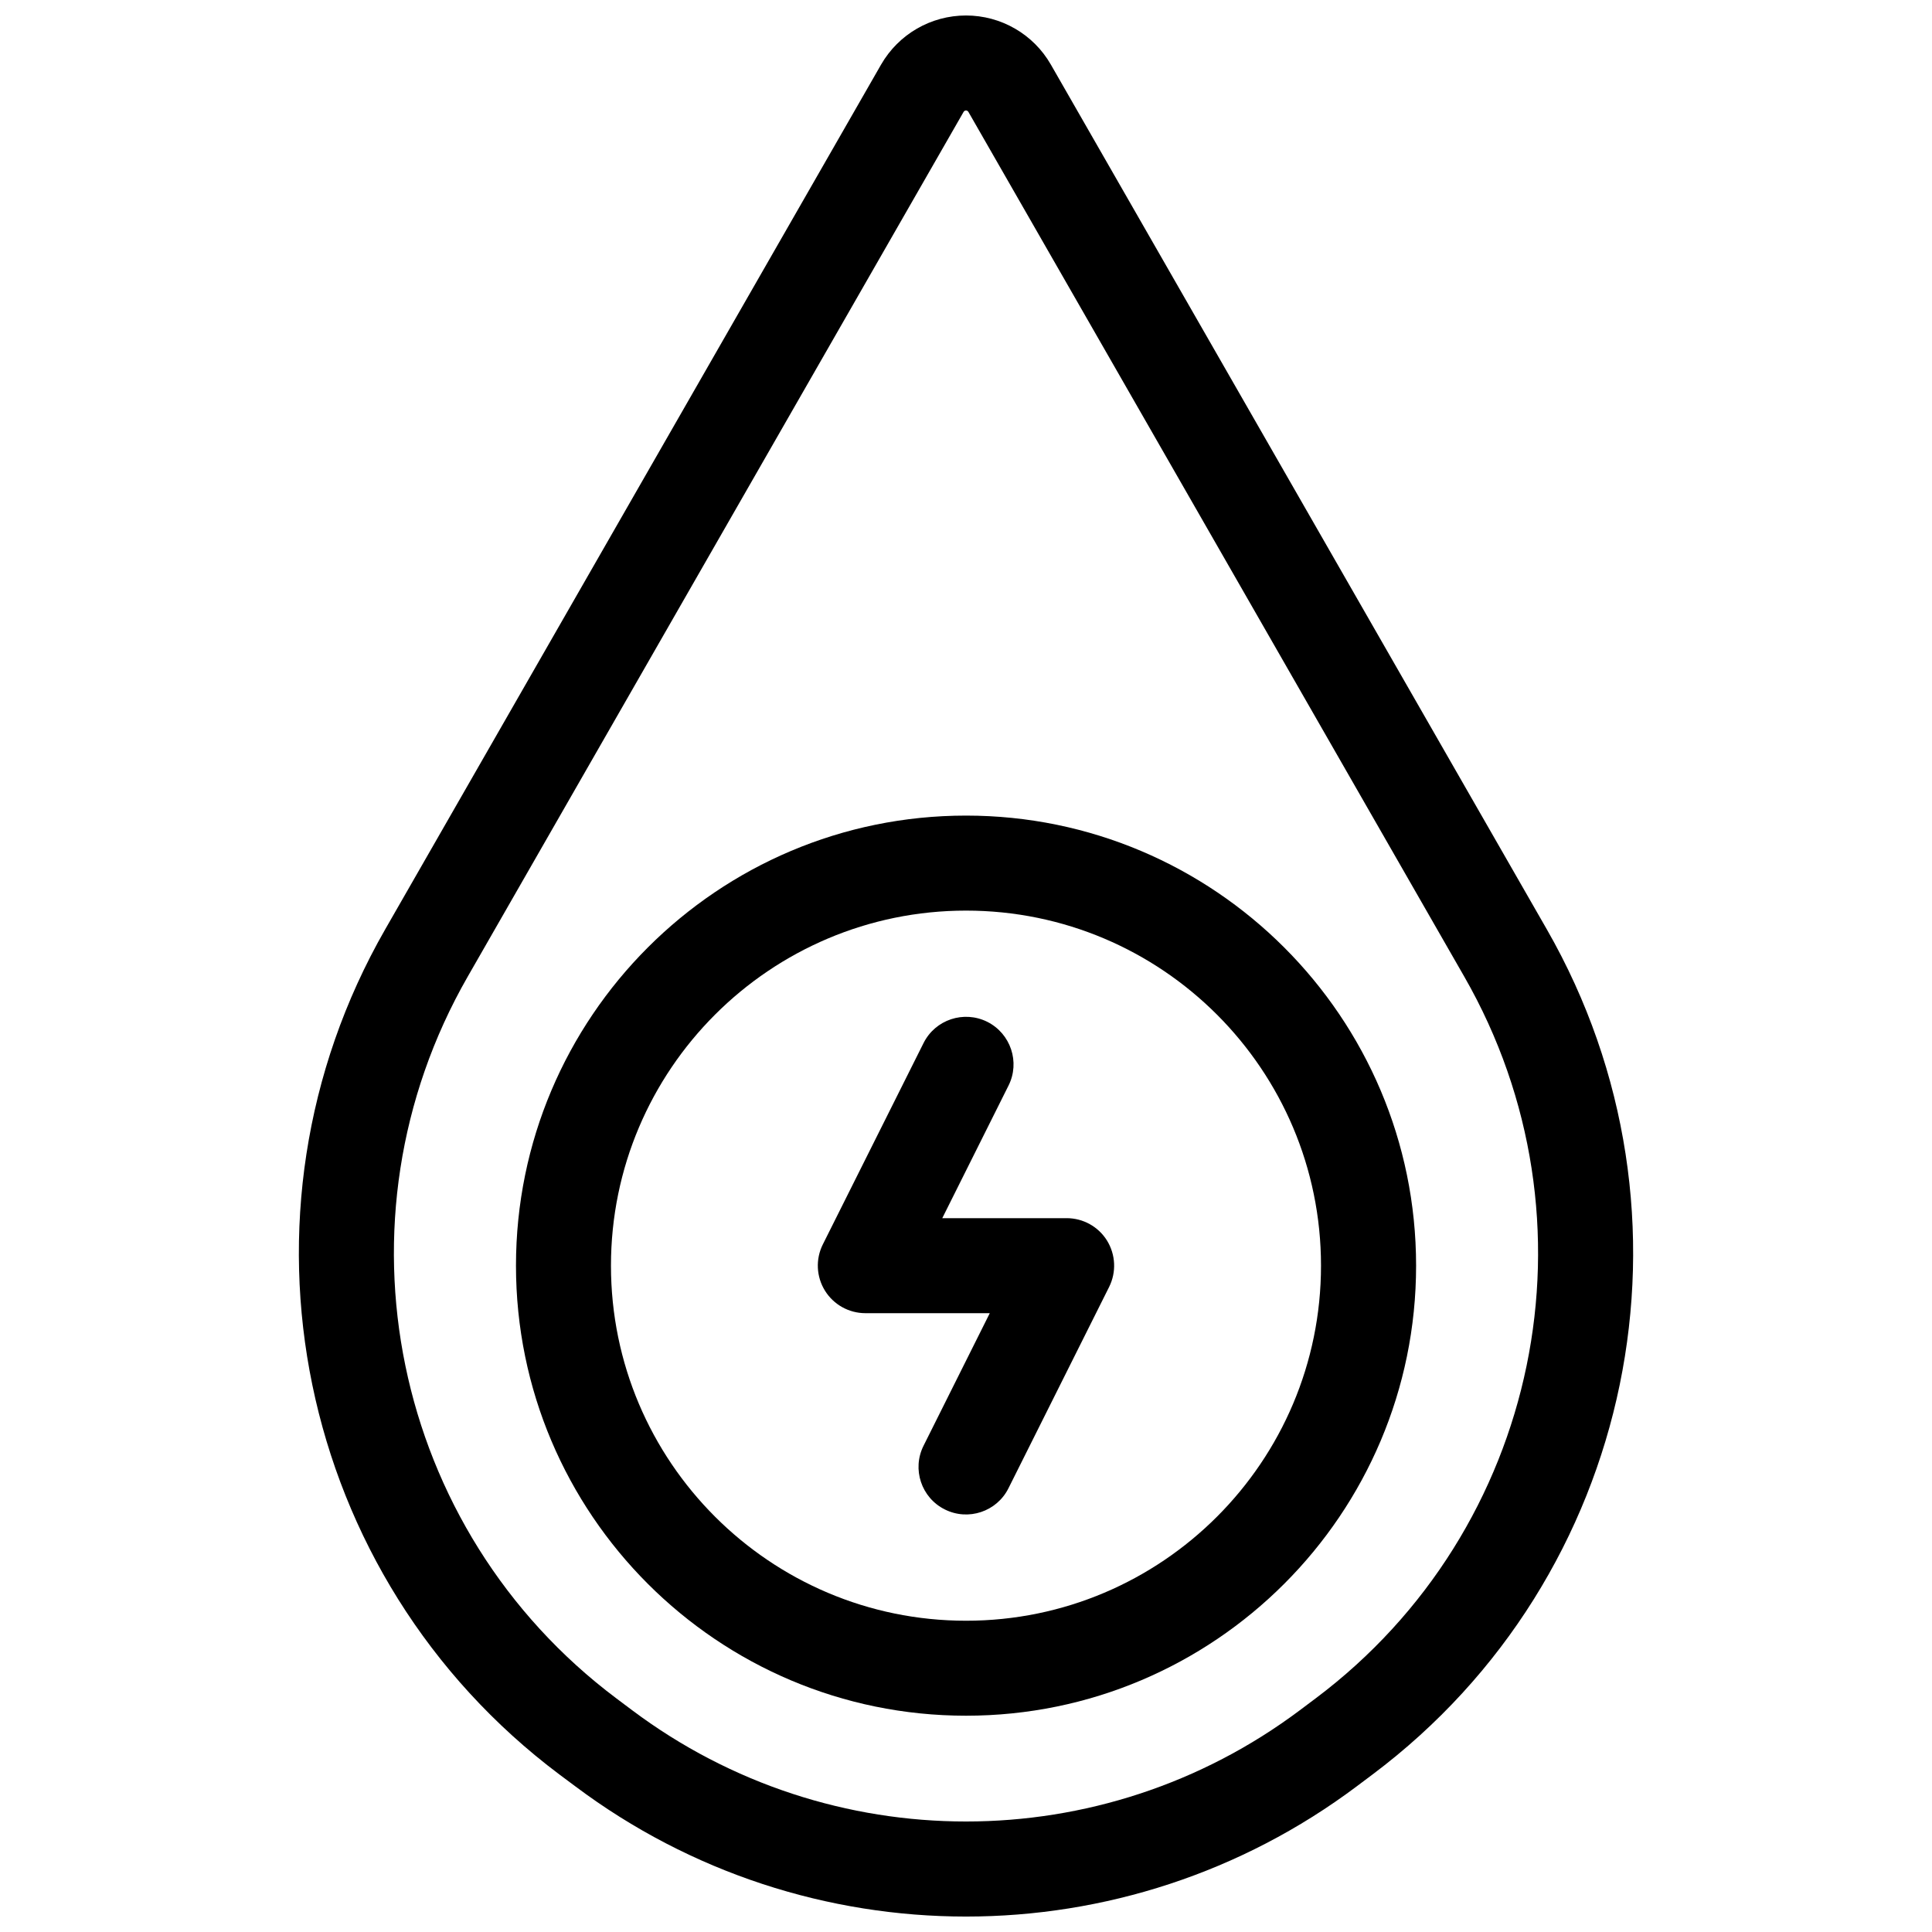 <?xml version="1.0" encoding="UTF-8"?>
<!-- Uploaded to: ICON Repo, www.iconrepo.com, Generator: ICON Repo Mixer Tools -->
<svg width="800px" height="800px" version="1.1" viewBox="144 144 512 512" xmlns="http://www.w3.org/2000/svg">
 <defs>
  <clipPath id="a">
   <path d="m223 148.09h354v503.81h-354z"/>
  </clipPath>
 </defs>
 <g clip-path="url(#a)">
  <path d="m553.92 390.28-131.43-229.16c-4.613-8.055-13.203-13.016-22.484-13.016-9.309 0-17.871 4.961-22.512 13.016-24.535 42.809-83.508 145.65-131.41 229.16-43.344 75.613-23.551 171.68 46.168 223.98 1.41 1.039 2.801 2.078 4.188 3.121 61.367 46.035 145.76 46.035 207.13 0 1.387-1.043 2.773-2.082 4.16-3.121 69.742-52.305 89.535-148.37 46.191-223.98zm-153.28-216.62 131.41 229.16c37.043 64.57 20.137 146.61-39.422 191.29l-4.16 3.121c-52.438 39.312-124.5 39.312-176.94 0l-4.16-3.121c-59.559-44.676-76.465-126.71-39.422-191.29l131.41-229.16c0.133-0.238 0.375-0.375 0.641-0.375s0.508 0.137 0.641 0.375z" fill-rule="evenodd"/>
 </g>
 <path d="m400.01 360.14c-65.852 0-119.27 53.449-119.27 119.27 0 65.824 53.422 119.27 119.27 119.27 65.824 0 119.27-53.449 119.27-119.27 0-65.824-53.449-119.27-119.27-119.27zm0 25.18c51.93 0 94.07 42.168 94.07 94.094 0 51.93-42.141 94.098-94.07 94.098-51.93 0-94.098-42.168-94.098-94.098 0-51.926 42.168-94.094 94.098-94.094z" fill-rule="evenodd"/>
 <path d="m388.75 420.42-26.695 53.367c-1.949 3.894-1.734 8.535 0.559 12.242s6.348 5.977 10.723 5.977h32.965l-17.551 35.125c-3.117 6.215-0.586 13.789 5.629 16.883 6.215 3.121 13.789 0.586 16.883-5.629l26.672-53.34c1.945-3.922 1.734-8.535-0.559-12.27-2.297-3.707-6.348-5.949-10.695-5.949h-32.969l17.551-35.125c3.121-6.215 0.586-13.789-5.625-16.91-6.215-3.094-13.789-0.586-16.887 5.629z" fill-rule="evenodd"/>
</svg>